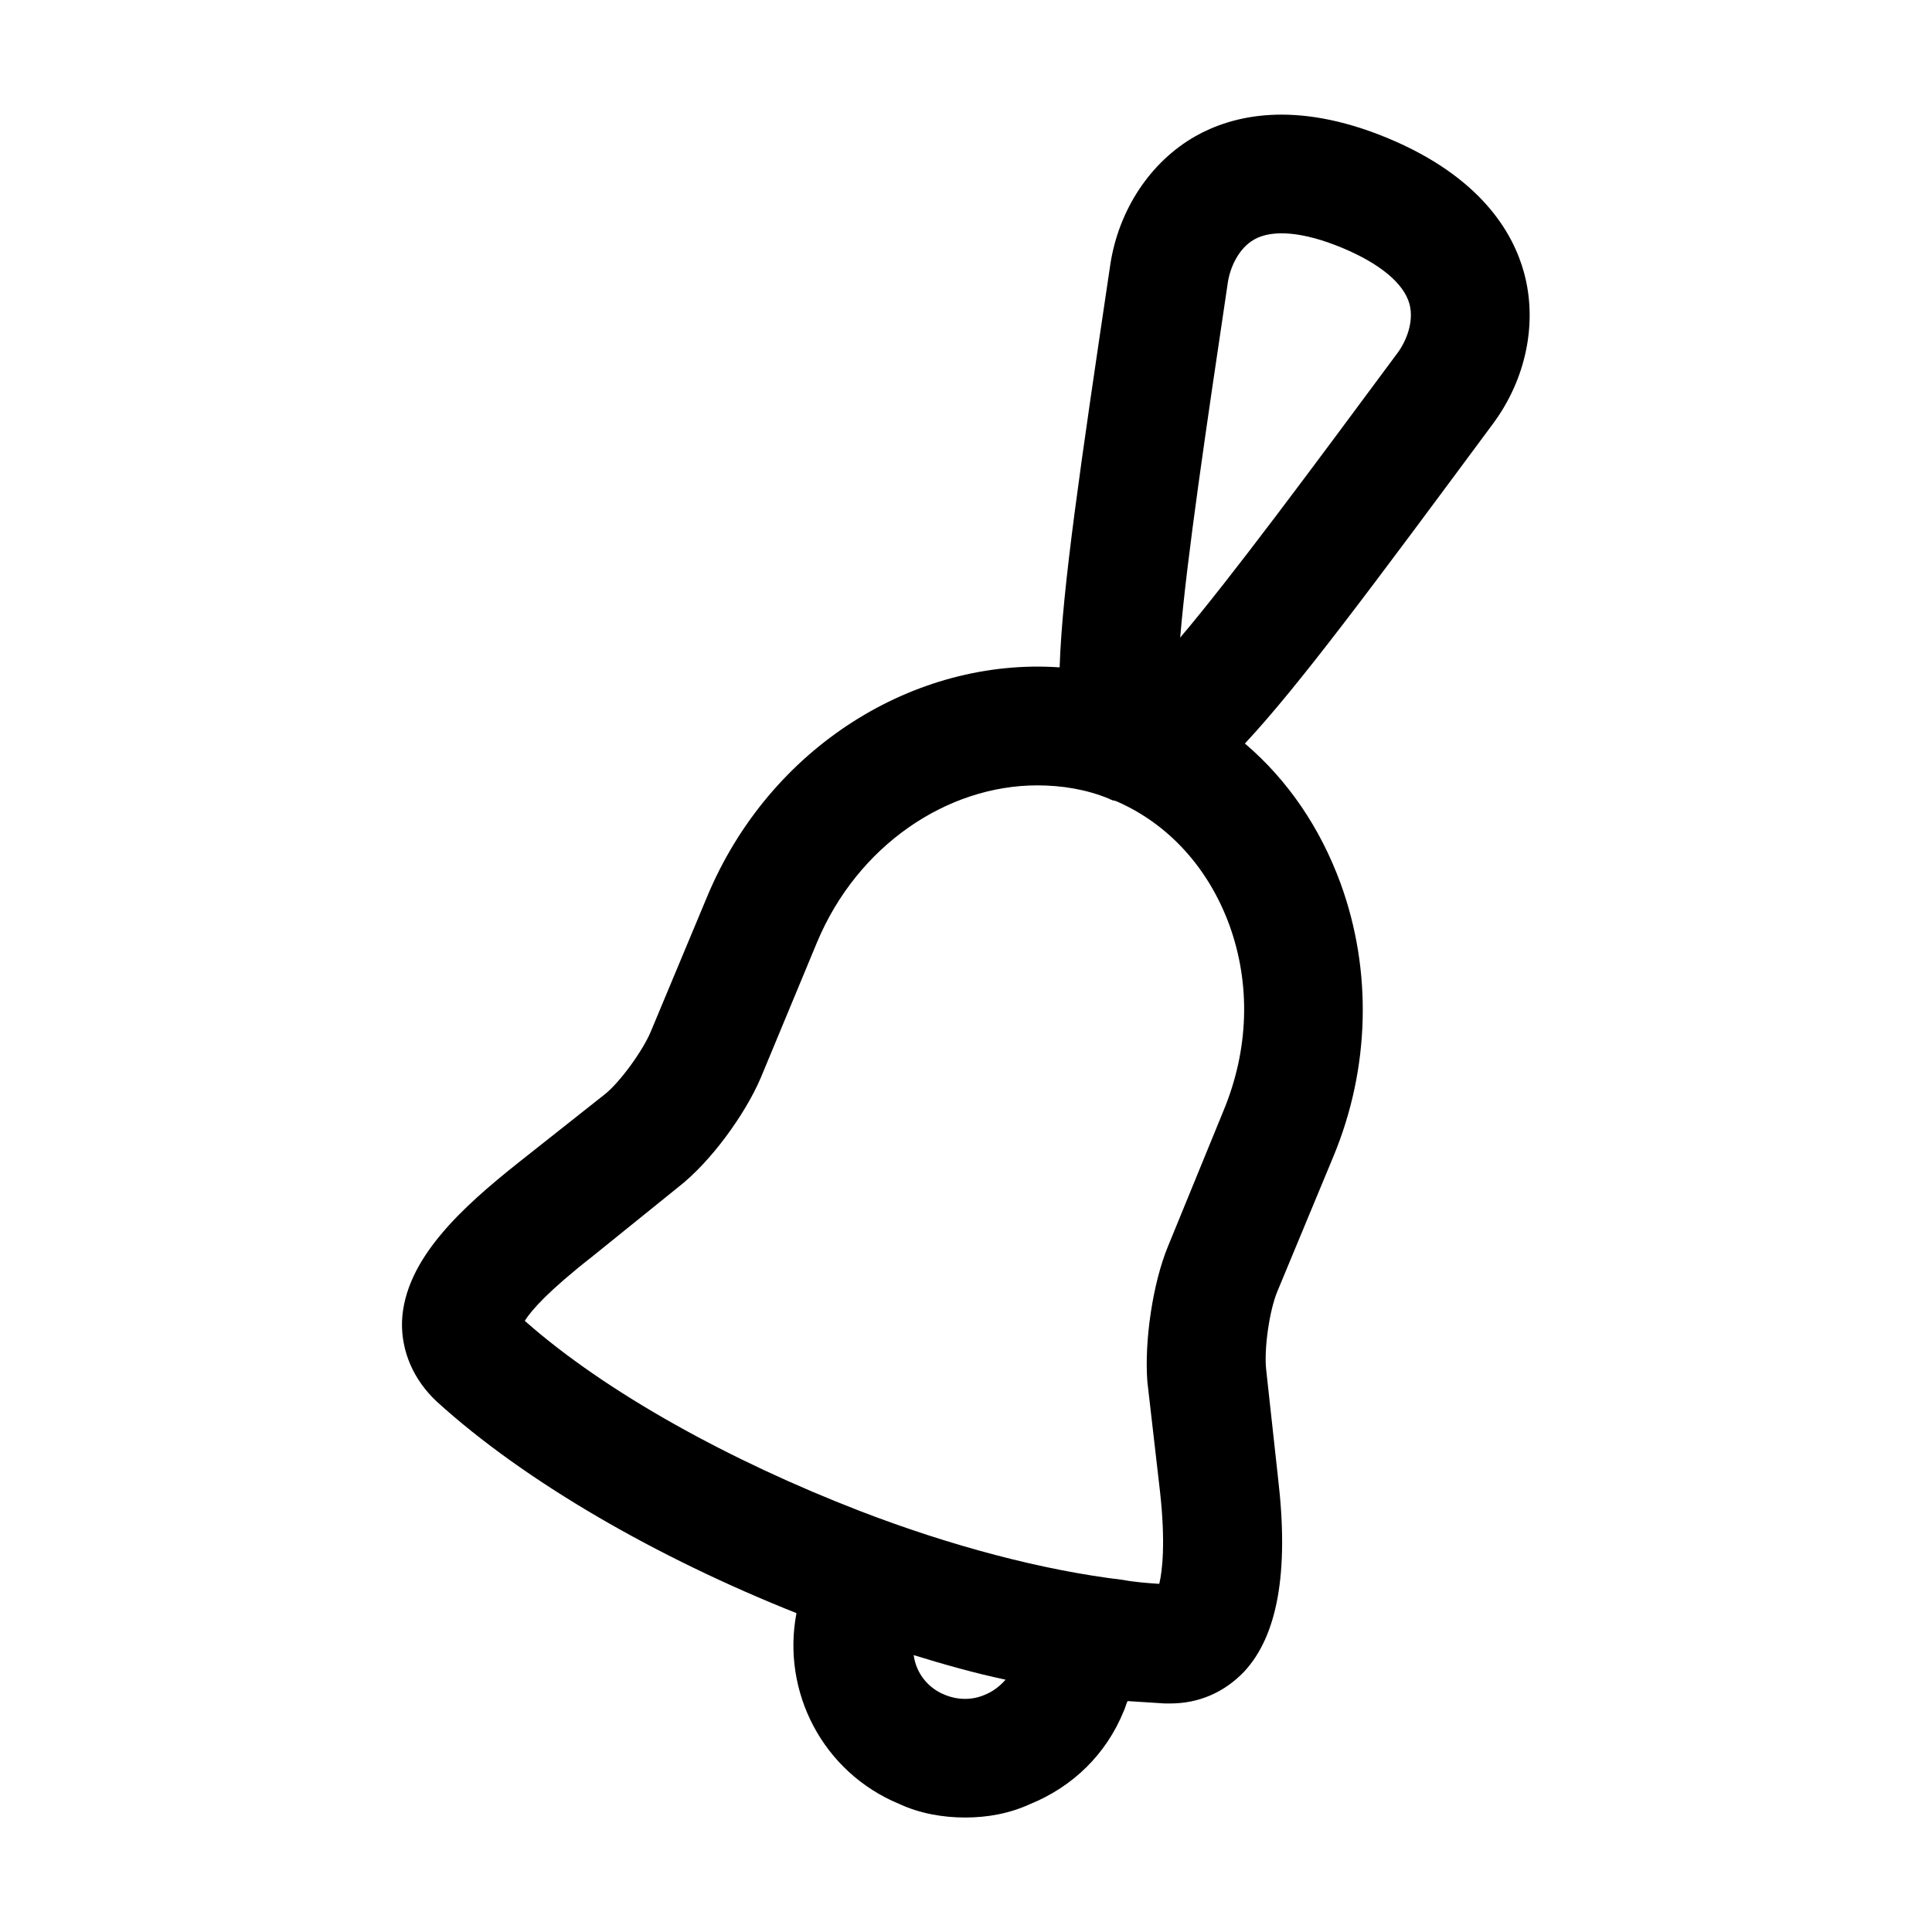 <?xml version="1.0" encoding="UTF-8"?>
<!-- Uploaded to: ICON Repo, www.iconrepo.com, Generator: ICON Repo Mixer Tools -->
<svg fill="#000000" width="800px" height="800px" version="1.1" viewBox="144 144 512 512" xmlns="http://www.w3.org/2000/svg">
 <path d="m547.84 216.11c-2.93-10.598-11.582-25.359-36.223-35.566-24.621-10.168-41.164-5.883-50.758-0.48-11.992 6.785-20.438 19.559-22.633 34.152v0.012c-7.898 53.121-12.746 85.867-13.41 106.63-38.363-2.652-76.906 21.043-93.465 60.875l-14.902 35.688c-2.102 5.039-8.188 13.434-12.176 16.582l-23.09 18.262c-14.484 11.547-30.02 25.402-30.648 41.984-0.215 7.977 3.144 15.531 9.234 21.199 23.301 21.203 58.355 41.355 95.305 56.047-3.988 20.781 6.93 42.195 27.289 50.59 5.457 2.523 11.543 3.574 17.422 3.574 5.879 0 11.754-1.051 17.215-3.566 11.336-4.617 20.152-13.227 24.77-24.562 0.422-0.84 0.629-1.887 1.051-2.727 3.359 0.207 6.719 0.418 9.867 0.629h1.469c7.559 0 14.273-2.938 19.523-8.398 8.816-9.445 11.965-26.238 9.027-51.219l-3.148-28.758c-0.629-5.457 0.84-15.742 2.938-20.781l14.906-35.895c9.656-23.301 10.285-49.121 1.887-72.211-5.453-14.895-14.055-27.48-25.379-37.133 14.203-15.188 33.941-41.82 65.773-84.781 8.793-11.867 11.848-26.875 8.156-40.148zm-142.81 377.01c-3.359 1.469-7.137 1.469-10.707 0-4.617-1.891-7.559-5.879-8.188-10.496 8.188 2.519 16.375 4.828 24.352 6.508-1.469 1.68-3.356 3.148-5.457 3.988zm63.188-154.71-14.695 35.895c-3.988 9.656-6.297 24.98-5.457 35.898l3.359 29.18c1.469 13.227 0.629 20.992-0.211 24.352-3.148-0.211-6.297-0.422-9.656-1.051-21.203-2.519-45.762-9.027-69.695-18.262-34.215-13.227-67.172-31.281-88.793-50.383 1.68-2.731 6.297-7.977 17.844-17.004l22.879-18.473c8.398-6.508 17.633-19.102 21.832-28.969l14.906-35.895c10.707-25.609 34.426-41.566 58.359-41.566 6.508 0 13.016 1.051 19.102 3.57 0.211 0.211 0.629 0.211 0.84 0.418 0.098-0.098 0.148-0.02 0.195 0 0.172 0.07 0.332 0.043 0.5 0.109 0.25 0.094 0.465 0.156 0.773 0.309 13.645 6.086 23.93 17.633 29.391 32.328 5.875 15.957 5.246 33.379-1.473 49.543zm46.168-200.91c-23.043 31.098-43.93 59.297-57.625 75.473 1.762-21.113 6.93-55.82 12.629-94.117 0.555-3.75 2.727-8.98 6.992-11.387 4.879-2.777 13.141-2 23.188 2.164 10.066 4.172 16.441 9.449 17.938 14.871 1.305 4.727-0.867 9.953-3.121 12.996z"/>
</svg>